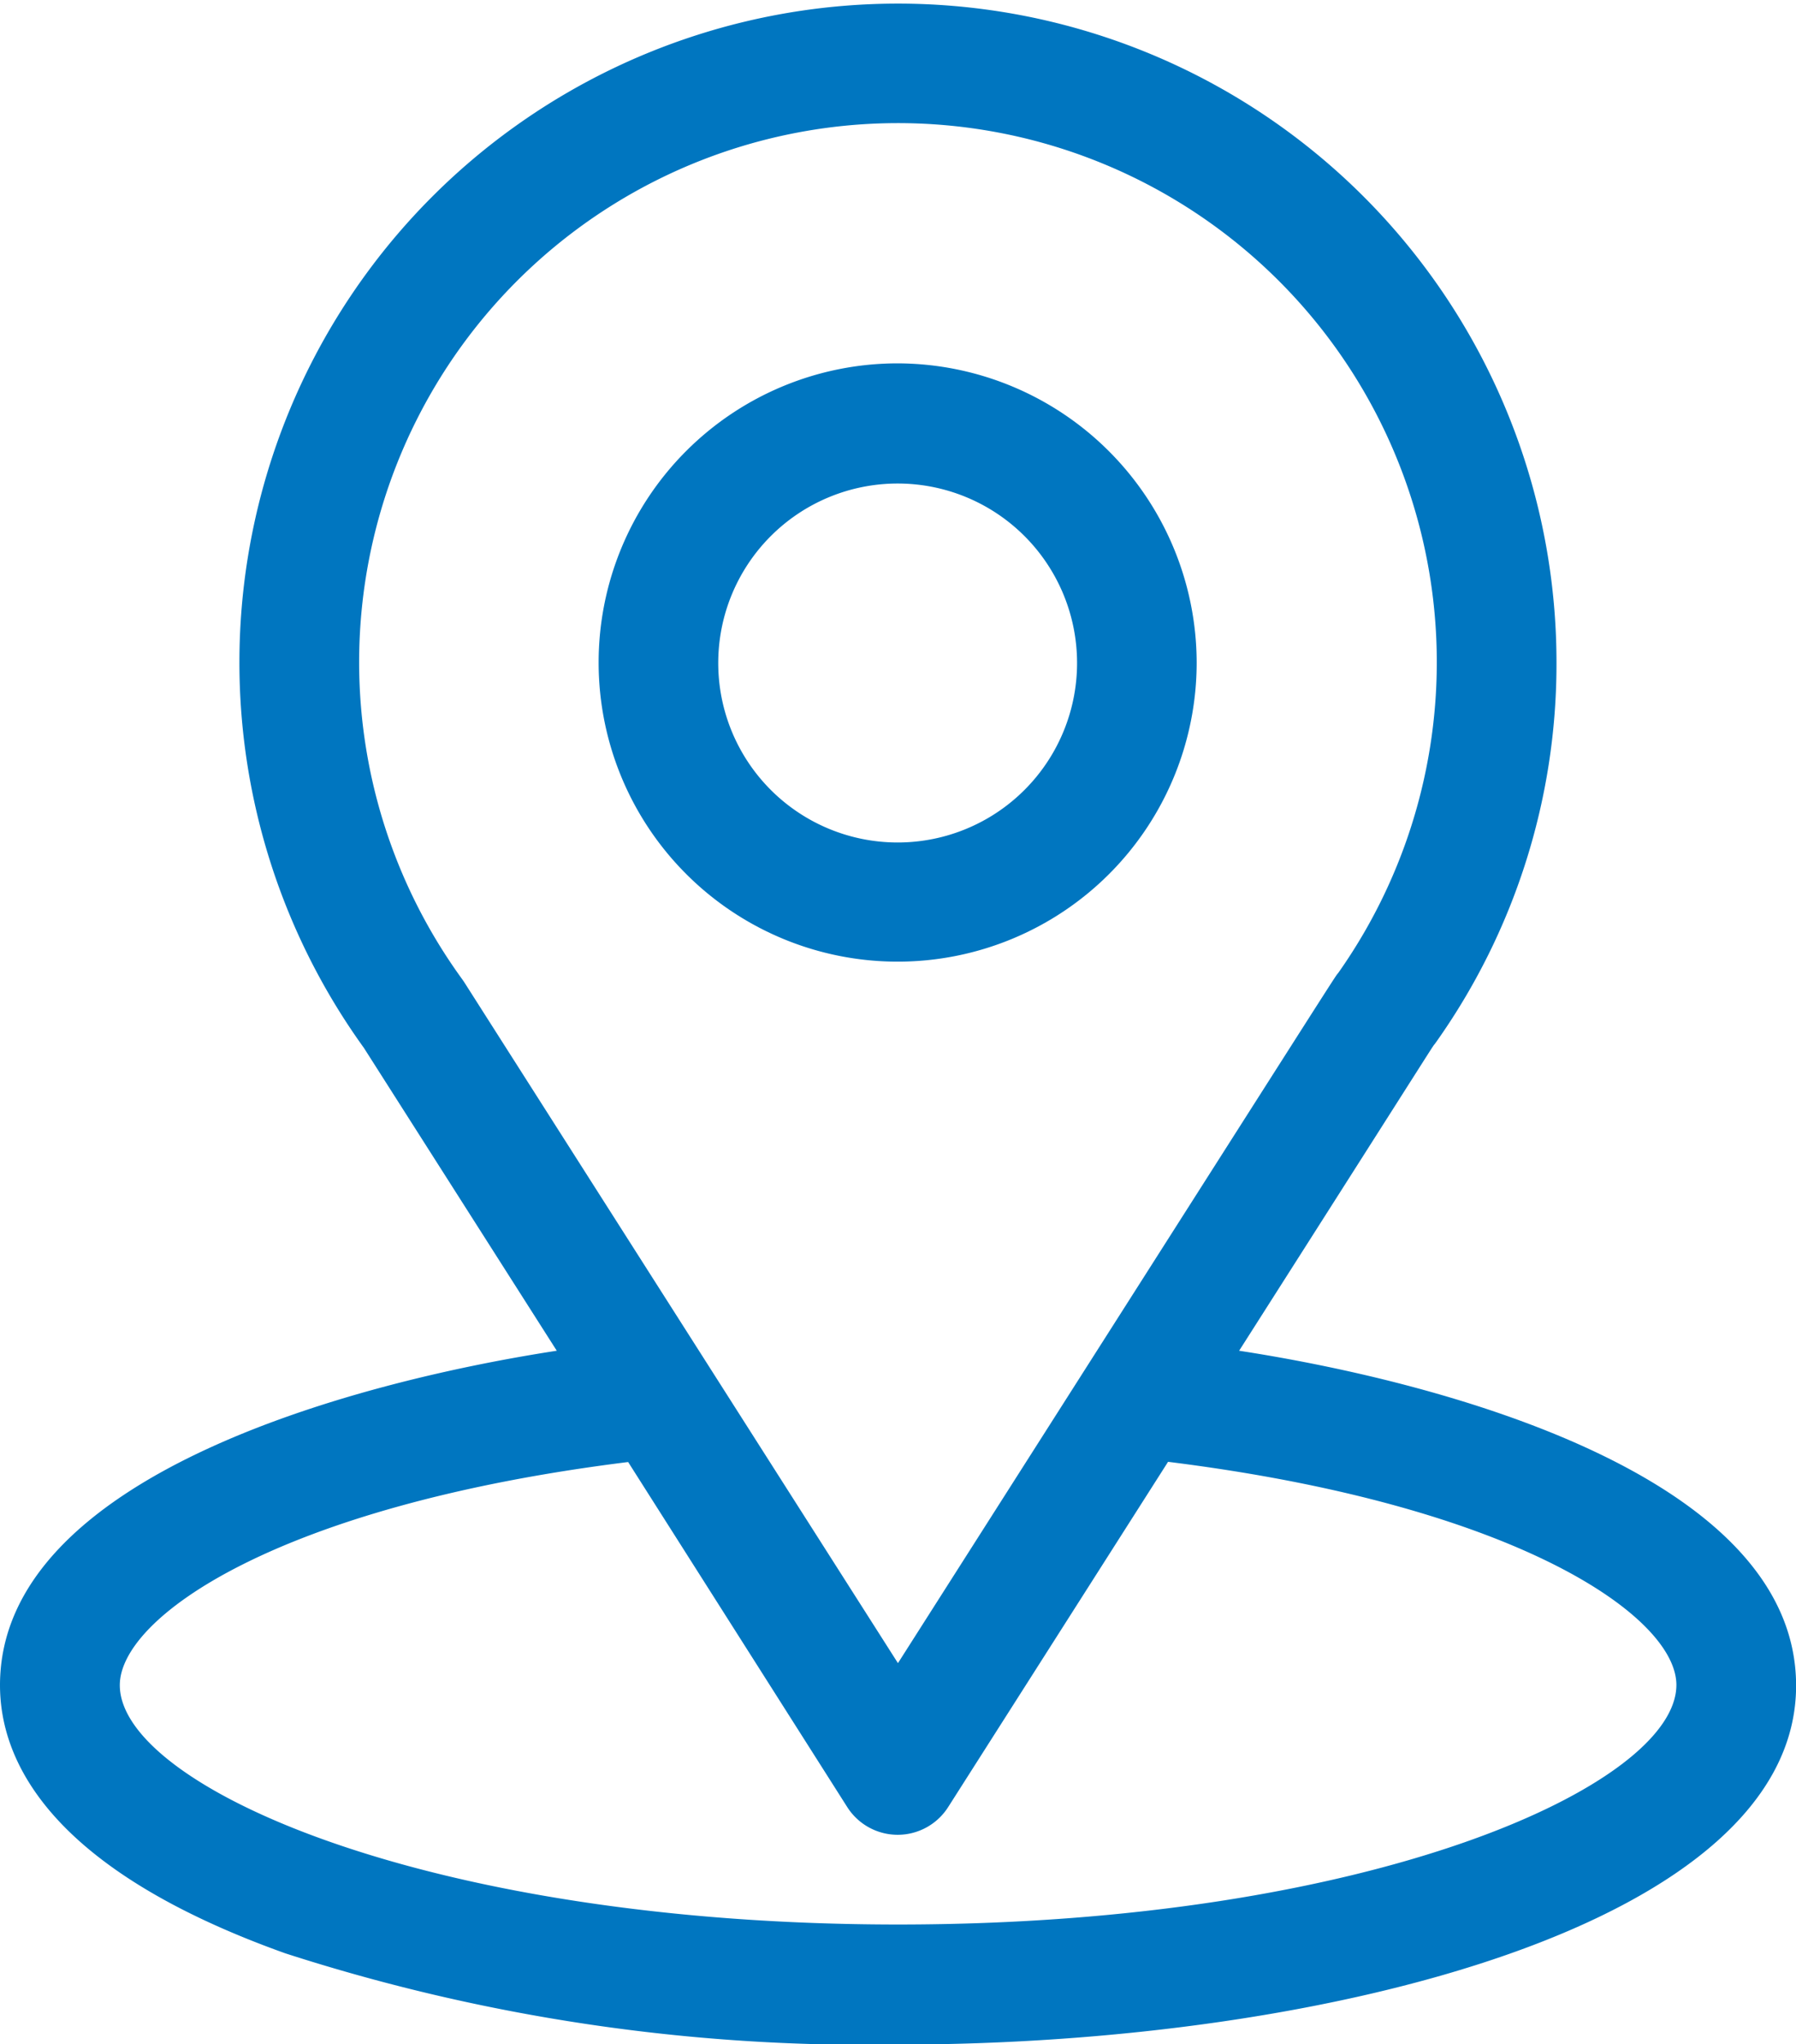<svg xmlns="http://www.w3.org/2000/svg" width="18.019" height="20.502" viewBox="0 0 18.019 20.502"><defs><style>.a{fill:#0076c0;}</style></defs><g transform="translate(-31)"><g transform="translate(31)"><path class="a" d="M43.432,13.546c2.182-3.423,1.907-3,1.97-3.086a6.558,6.558,0,0,0,1.214-3.813,6.607,6.607,0,1,0-11.965,3.862l1.935,3.037C34.518,13.864,31,14.812,31,16.9c0,.761.5,1.845,2.862,2.689a18.958,18.958,0,0,0,6.148.915c4.326,0,9.01-1.22,9.01-3.6C49.019,14.811,45.506,13.865,43.432,13.546Zm-7.777-3.7-.021-.03a5.406,5.406,0,1,1,8.794-.061c-.058.076.244-.393-4.419,6.924ZM40.01,19.3c-4.725,0-7.808-1.389-7.808-2.4,0-.681,1.584-1.8,5.1-2.238L39.5,18.122a.6.6,0,0,0,1.013,0l2.206-3.462c3.511.437,5.1,1.557,5.1,2.238C47.818,17.9,44.762,19.3,40.01,19.3Z" transform="translate(-31)"/></g><g transform="translate(37.006 3.644)"><path class="a" d="M184,91a3,3,0,1,0,3,3A3.007,3.007,0,0,0,184,91Zm0,4.805a1.8,1.8,0,1,1,1.8-1.8A1.8,1.8,0,0,1,184,95.805Z" transform="translate(-181 -91)"/></g></g></svg>